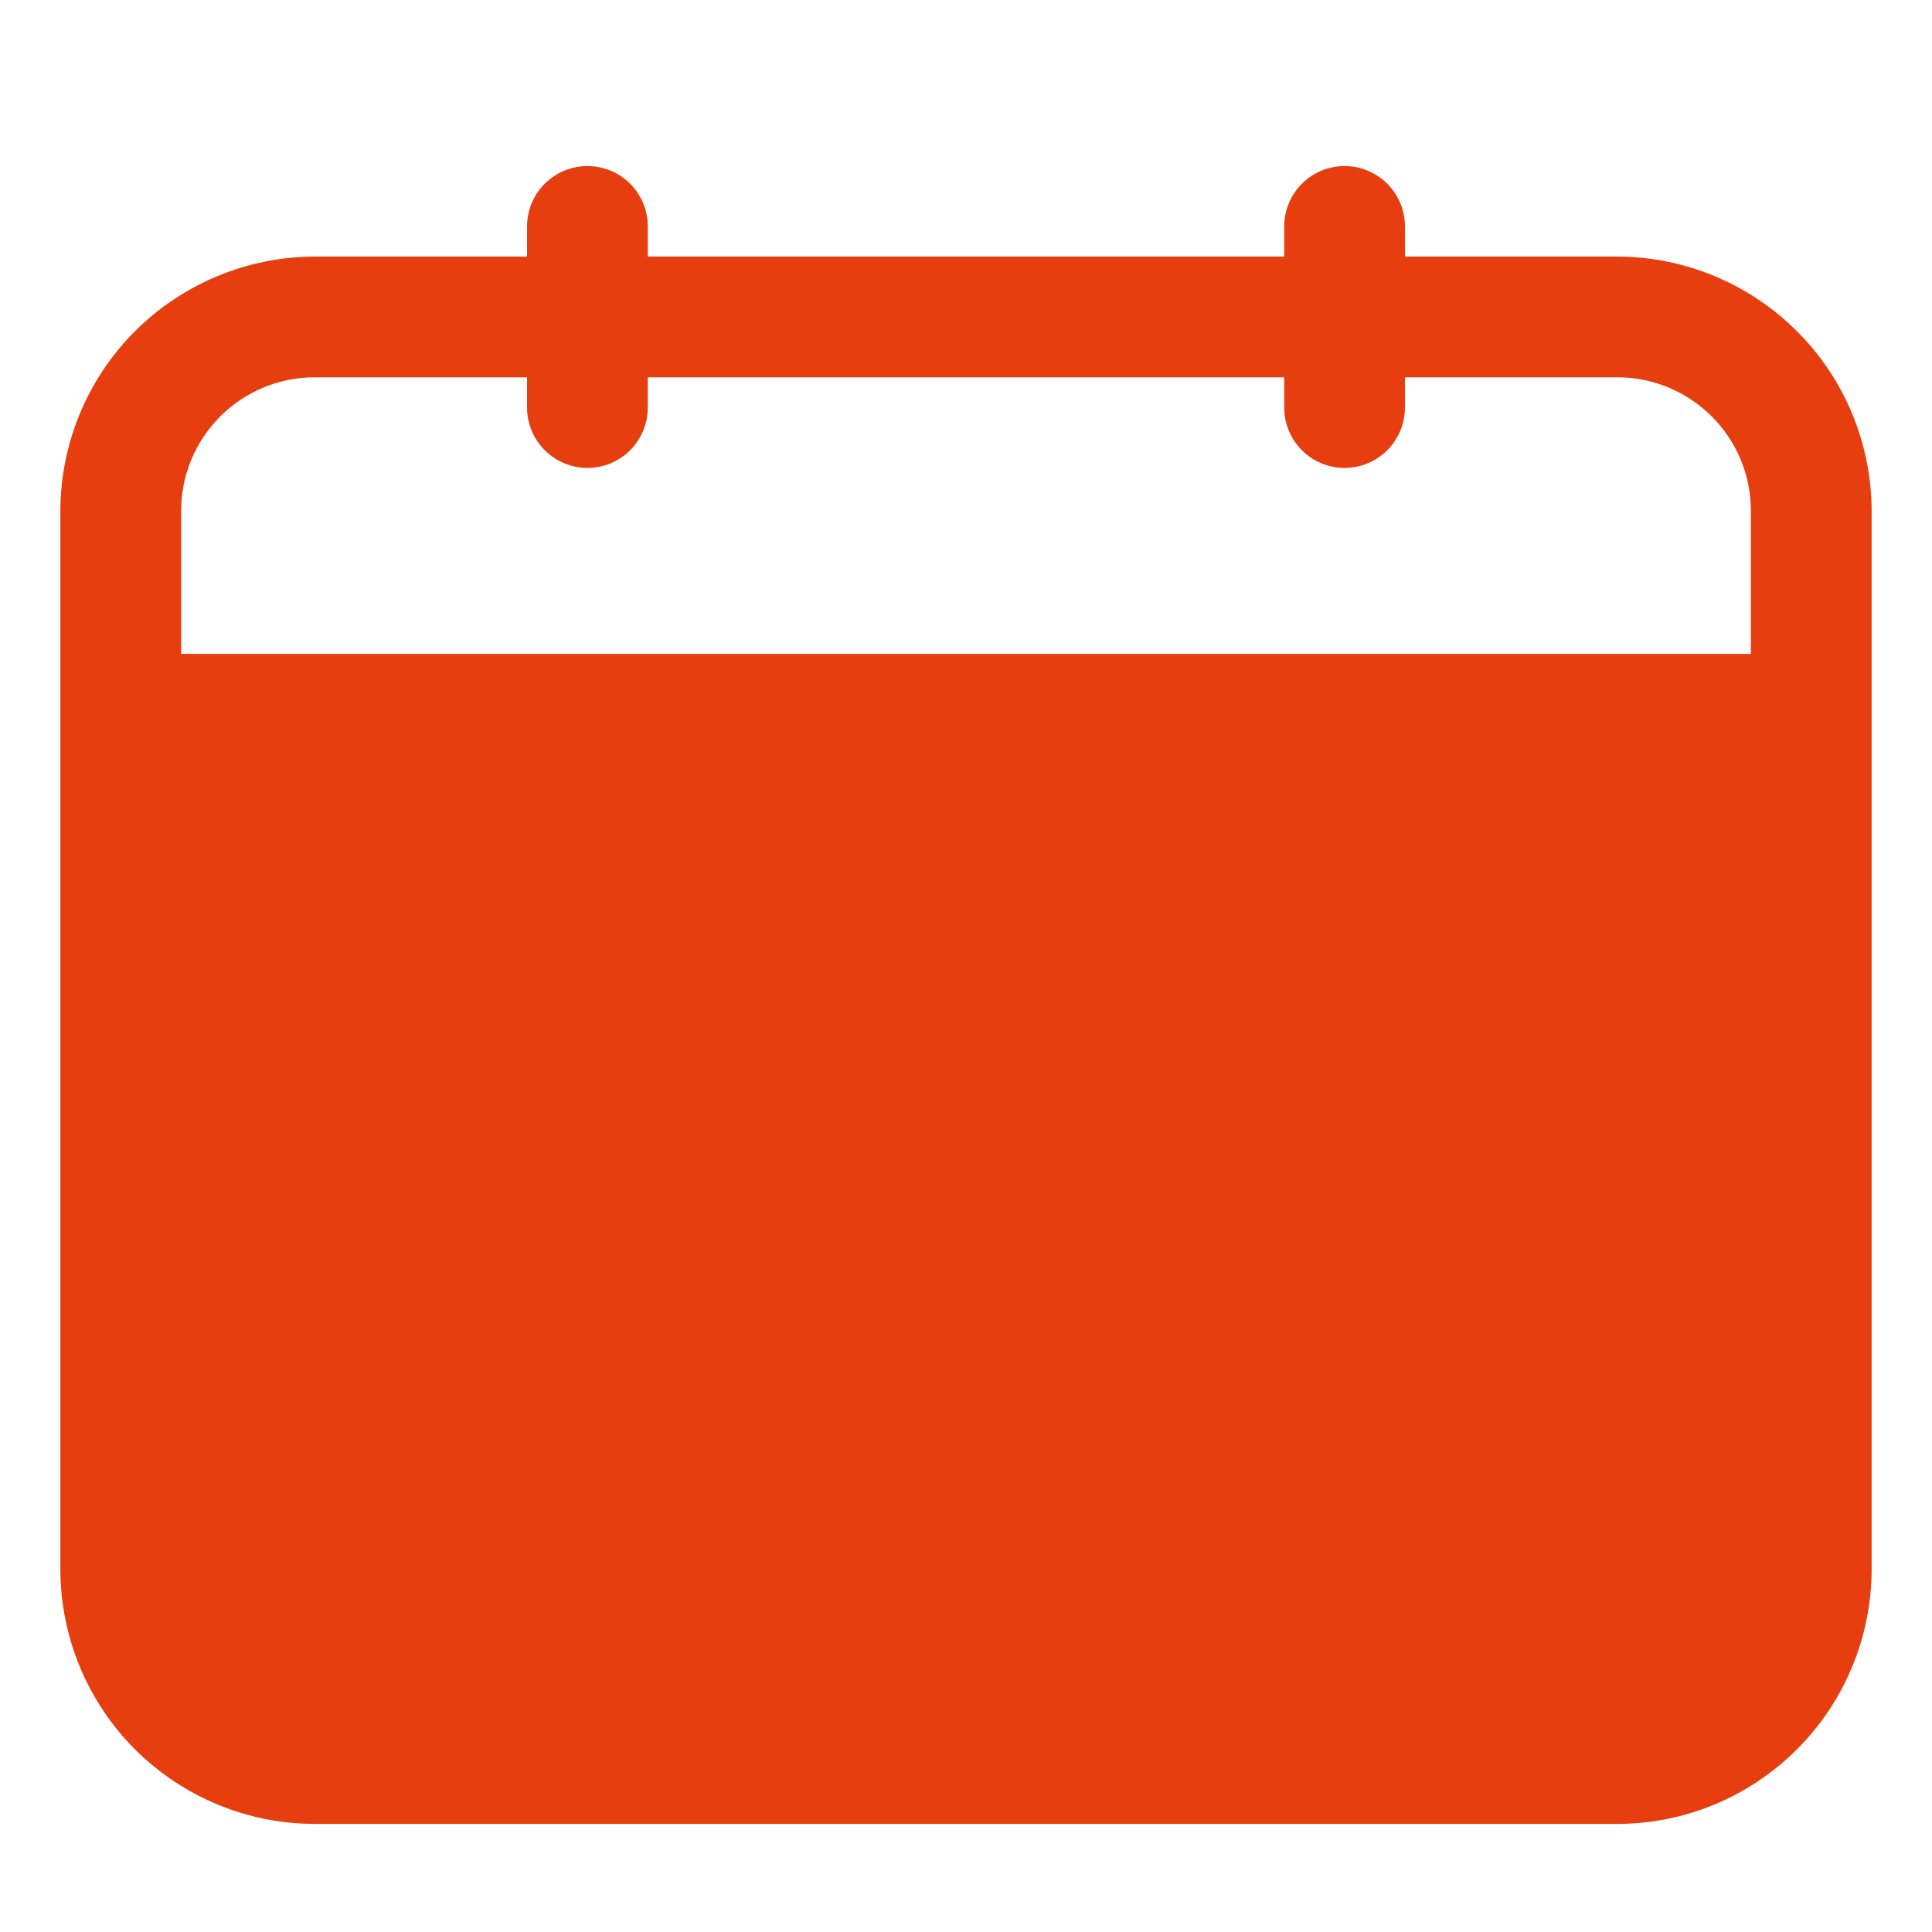 <svg width="20" height="20" viewBox="0 0 20 20" fill="none" xmlns="http://www.w3.org/2000/svg">
<g id="calendar (7) 1">
<g id="Layer 2">
<path id="Vector" d="M16.744 2.656H14.544V2.344C14.544 2.178 14.478 2.019 14.361 1.902C14.243 1.785 14.085 1.719 13.919 1.719C13.753 1.719 13.594 1.785 13.477 1.902C13.36 2.019 13.294 2.178 13.294 2.344V2.656H6.706V2.344C6.706 2.178 6.64 2.019 6.523 1.902C6.406 1.785 6.247 1.719 6.081 1.719C5.915 1.719 5.757 1.785 5.639 1.902C5.522 2.019 5.456 2.178 5.456 2.344V2.656H3.256C2.559 2.658 1.891 2.936 1.397 3.429C0.904 3.922 0.627 4.59 0.625 5.287V16.25C0.627 16.947 0.904 17.616 1.397 18.109C1.891 18.602 2.559 18.88 3.256 18.881H16.744C17.441 18.88 18.109 18.602 18.602 18.109C19.096 17.616 19.373 16.947 19.375 16.25V5.287C19.373 4.59 19.096 3.922 18.602 3.429C18.109 2.936 17.441 2.658 16.744 2.656ZM3.256 3.906H5.456V4.219C5.456 4.385 5.522 4.543 5.639 4.661C5.757 4.778 5.915 4.844 6.081 4.844C6.247 4.844 6.406 4.778 6.523 4.661C6.64 4.543 6.706 4.385 6.706 4.219V3.906H13.294V4.219C13.294 4.385 13.36 4.543 13.477 4.661C13.594 4.778 13.753 4.844 13.919 4.844C14.085 4.844 14.243 4.778 14.361 4.661C14.478 4.543 14.544 4.385 14.544 4.219V3.906H16.744C17.11 3.906 17.461 4.052 17.72 4.311C17.98 4.57 18.125 4.921 18.125 5.287V6.769H1.875V5.287C1.875 4.921 2.021 4.57 2.28 4.311C2.539 4.052 2.89 3.906 3.256 3.906Z" fill="#E73E10"/>
</g>
</g>
</svg>
